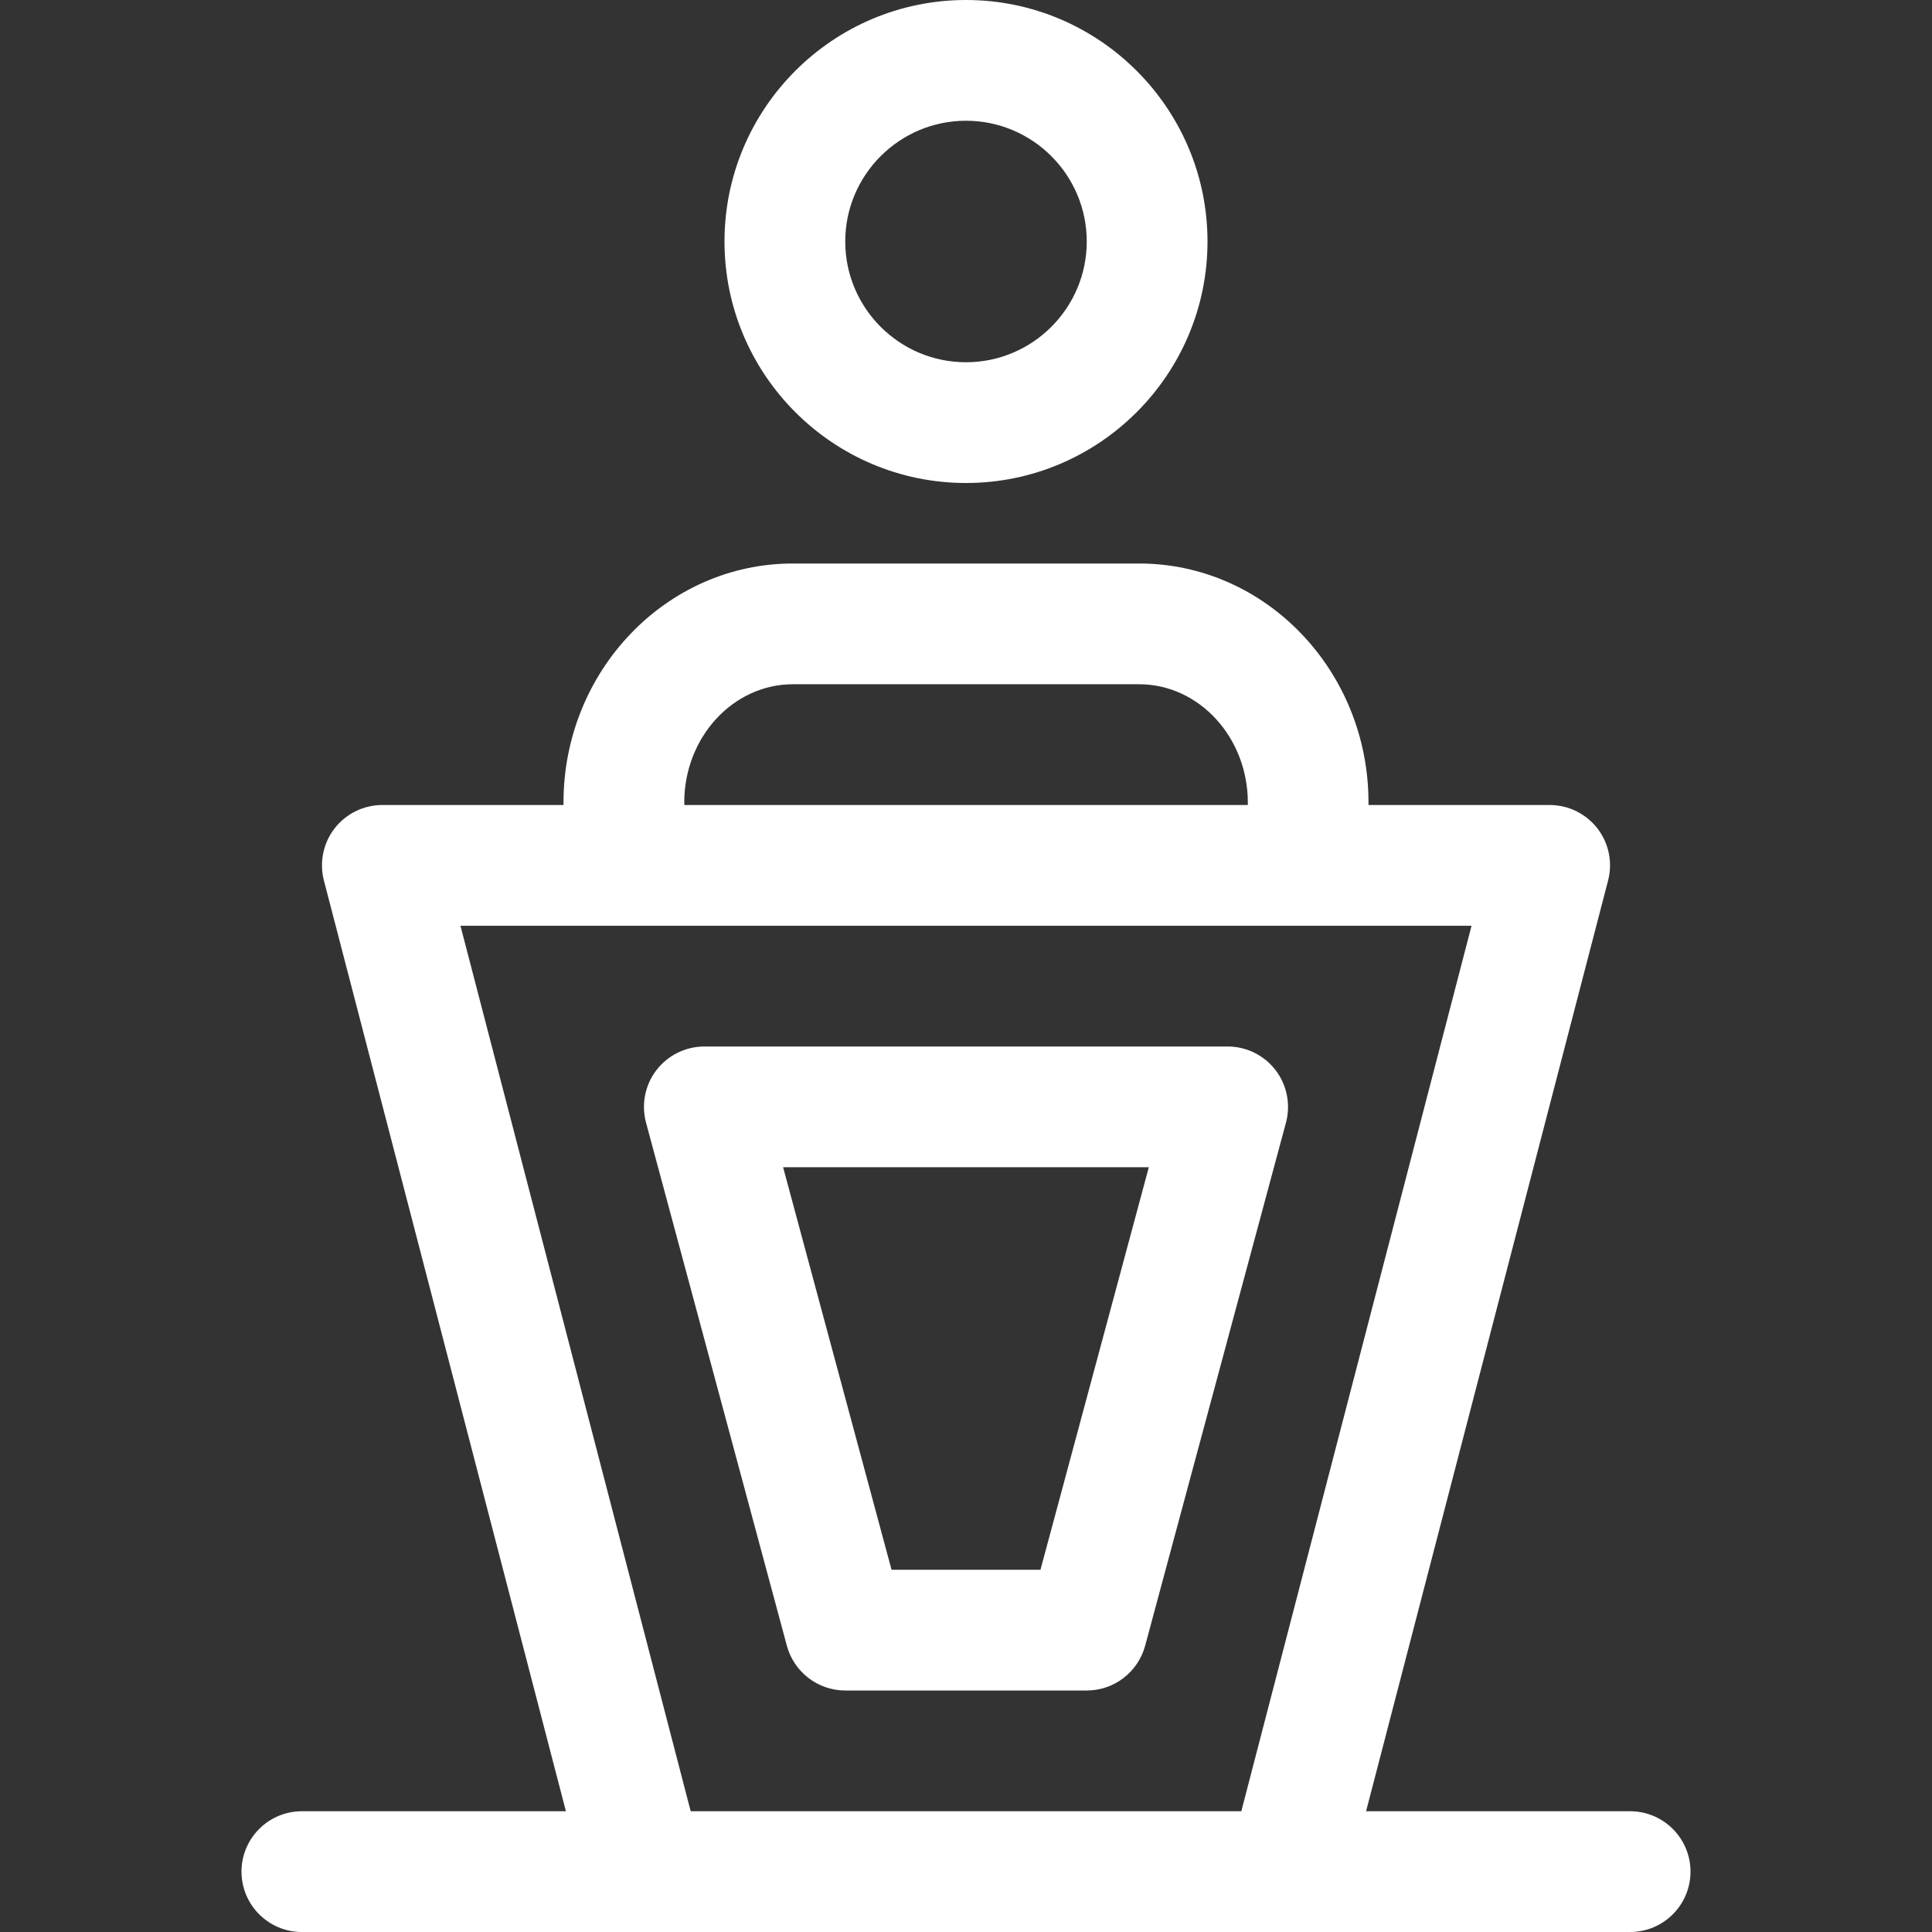 <?xml version="1.0"?>
<svg xmlns="http://www.w3.org/2000/svg" id="regular" enable-background="new 0 0 24 24" height="512px" viewBox="0 0 24 24" width="512px"><rect x="0" y="0" width="24" height="24" fill="#333333" stroke="none"/><g><path d="m12 6c1.654 0 3-1.346 3-3s-1.346-3-3-3-3 1.346-3 3 1.346 3 3 3zm0-4.5c.827 0 1.5.673 1.5 1.5s-.673 1.5-1.5 1.5-1.5-.673-1.5-1.5.673-1.5 1.5-1.5z" data-original="#000000" class="active-path" data-old_color="#000000" fill="#FFFFFF"/><path d="m15.846 13.294c-.143-.186-.363-.294-.596-.294h-6.5c-.233 0-.453.108-.596.294-.142.185-.189.426-.129.651l1.75 6.5c.089.327.386.555.725.555h3c.339 0 .636-.228.725-.555l1.75-6.5c.06-.225.012-.466-.129-.651zm-2.921 6.206h-1.85l-1.347-5h4.543z" data-original="#000000" class="active-path" data-old_color="#000000" fill="#FFFFFF"/><path d="m3 23.25c0 .414.336.75.75.75h4.25 8 4.25c.414 0 .75-.336.75-.75s-.336-.75-.75-.75h-3.28l3.006-11.561c.059-.225.01-.464-.132-.648-.143-.184-.362-.291-.594-.291h-2.25v-.03c0-1.637-1.278-2.97-2.85-2.97h-4.3c-1.572 0-2.85 1.333-2.85 2.97v.03h-2.25c-.232 0-.451.107-.594.291-.142.184-.19.423-.132.648l3.006 11.561h-3.28c-.414 0-.75.336-.75.75zm5.5-13.28c0-.81.605-1.47 1.35-1.47h4.301c.744 0 1.35.66 1.35 1.47v.03h-7v-.03zm-2.78 1.53h12.56l-2.86 11h-6.84z" data-original="#000000" class="active-path" data-old_color="#000000" fill="#FFFFFF"/></g> </svg>
